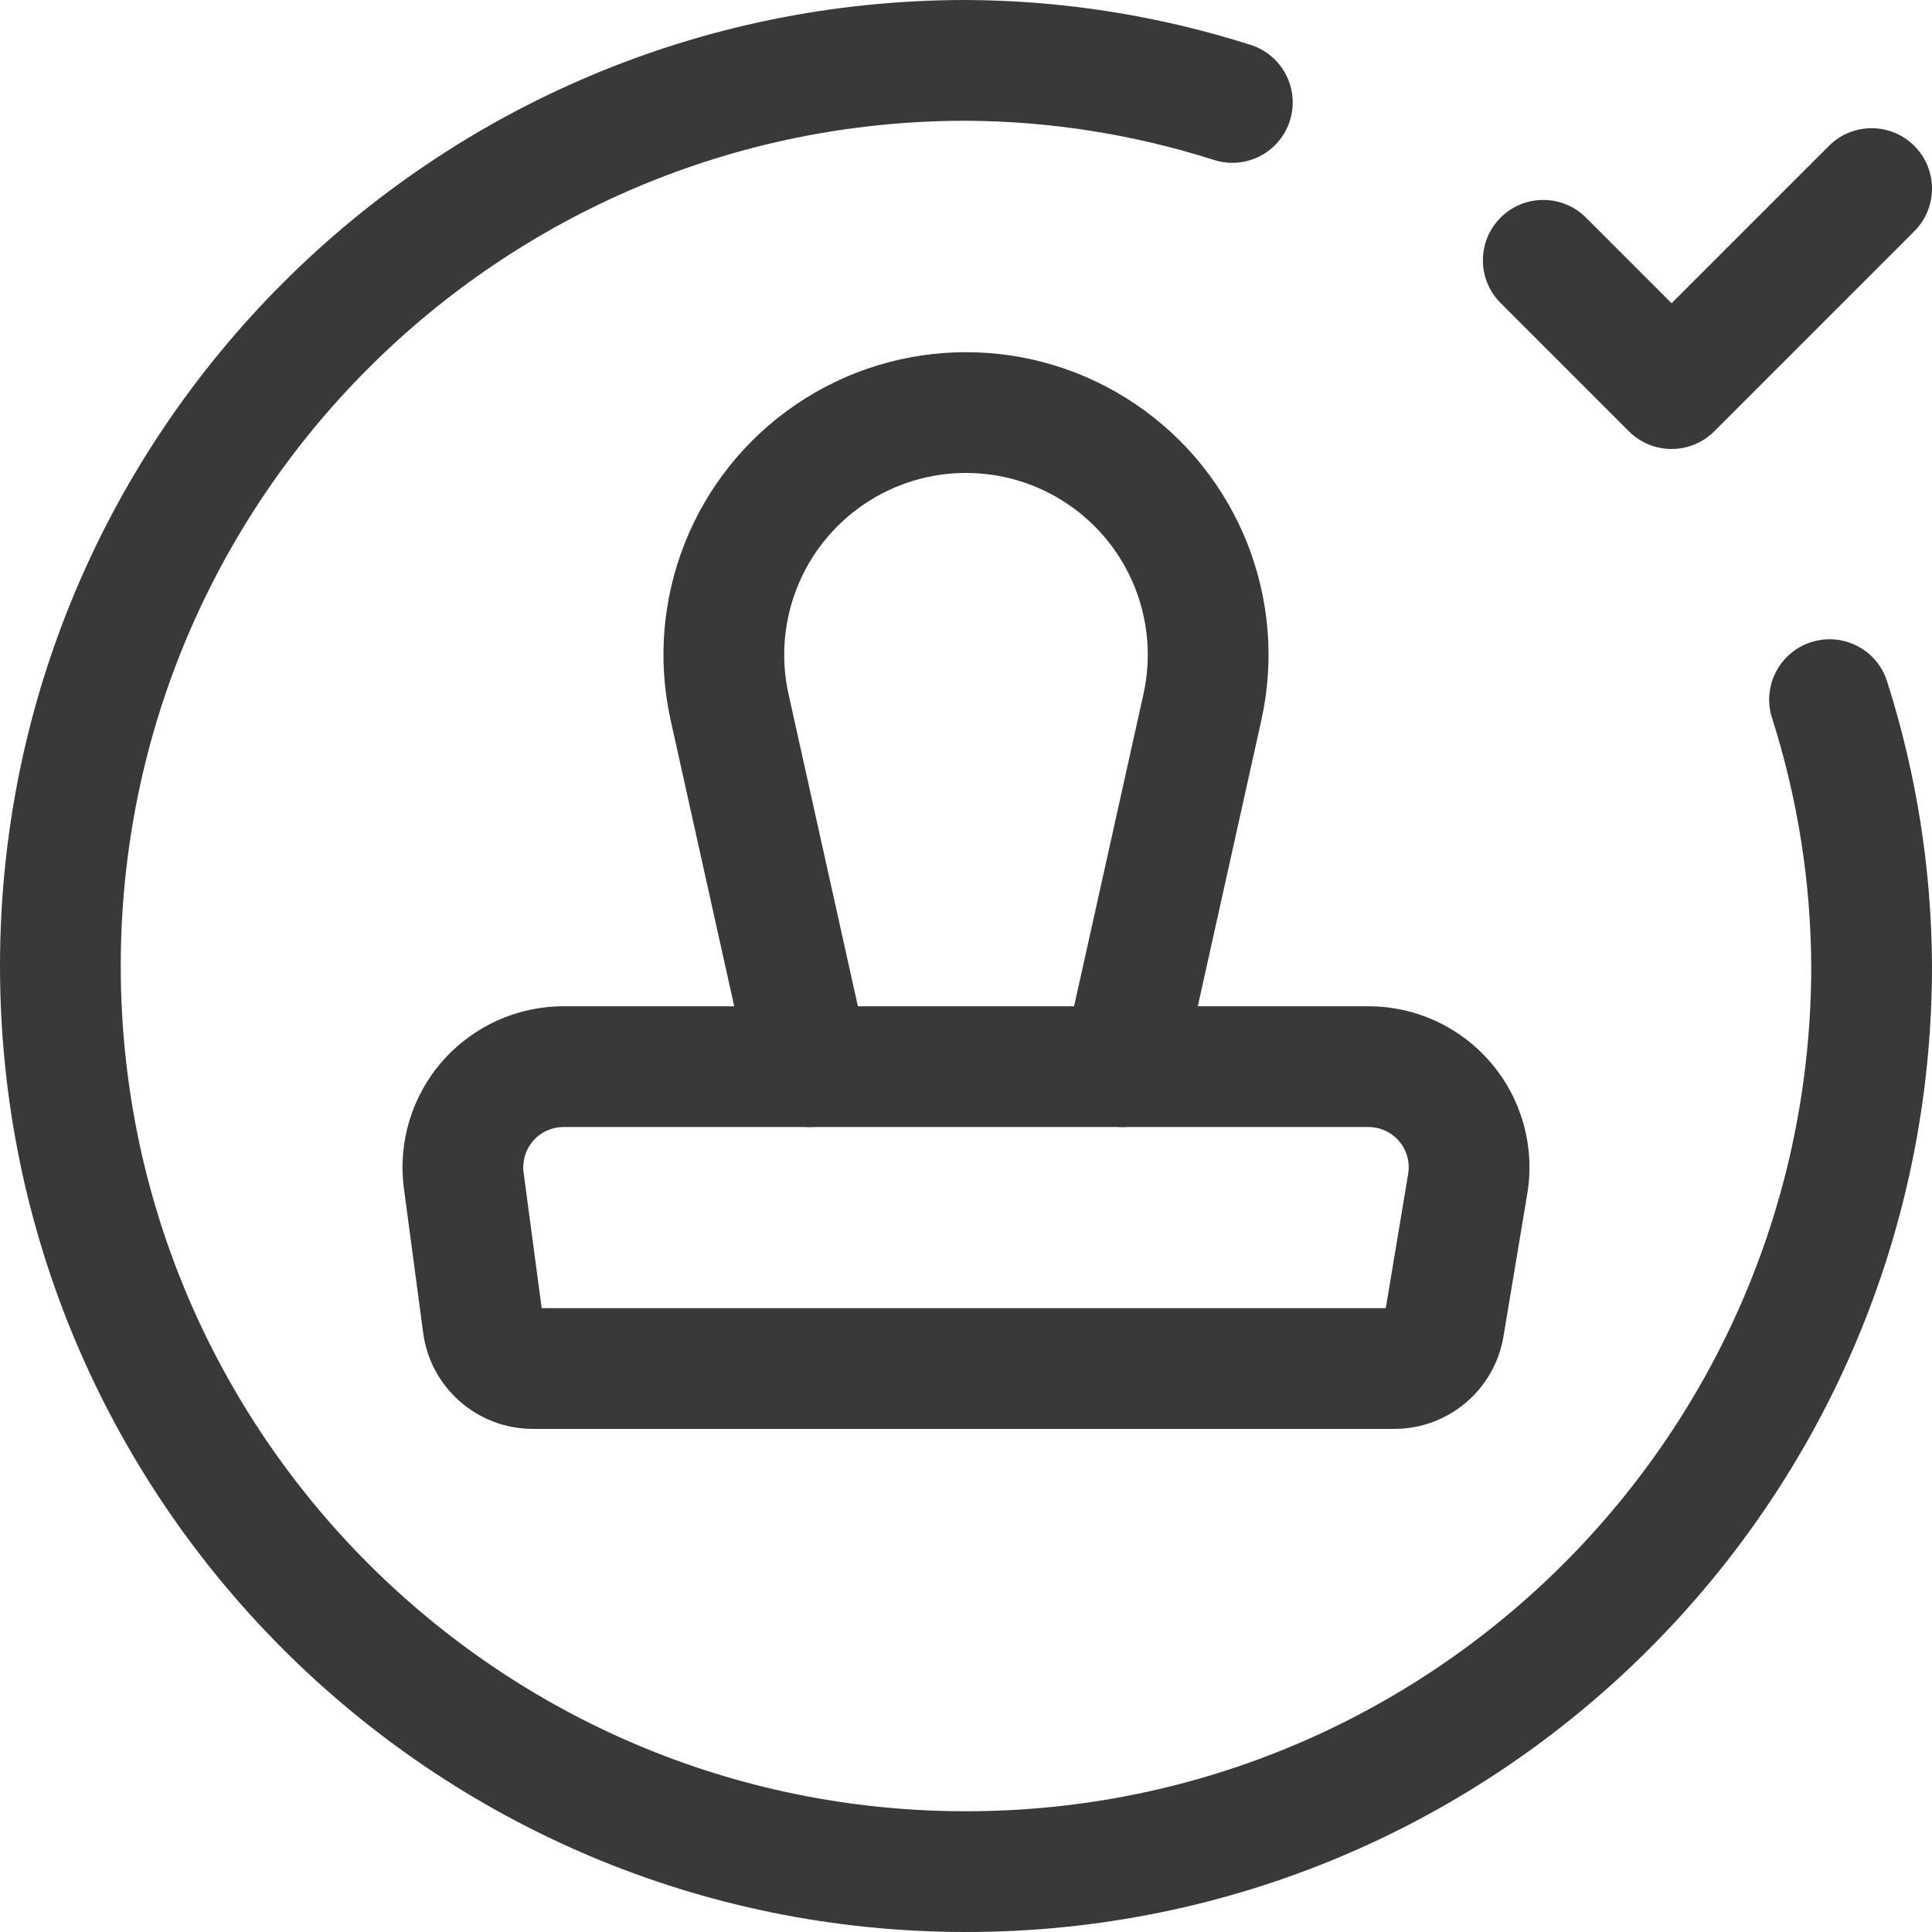 <?xml version="1.0" encoding="UTF-8"?> <svg xmlns="http://www.w3.org/2000/svg" width="128" height="128" viewBox="0 0 128 128" fill="none"> <path fill-rule="evenodd" clip-rule="evenodd" d="M29.308 70.308C31.334 67.995 34.259 66.668 37.334 66.668H90.664C93.799 66.668 96.776 68.047 98.803 70.44C100.83 72.832 101.701 75.995 101.186 79.088L99.61 88.54C99.021 92.076 95.961 94.668 92.377 94.668H35.304C31.629 94.668 28.521 91.947 28.035 88.303C28.035 88.303 28.035 88.304 28.035 88.303L26.761 78.744C26.354 75.696 27.283 72.621 29.308 70.308ZM37.334 74.668C36.565 74.668 35.834 74.999 35.327 75.578C34.821 76.156 34.589 76.925 34.69 77.687C34.69 77.687 34.69 77.687 34.69 77.687L35.888 86.668H91.812L93.294 77.773C93.423 77 93.205 76.209 92.699 75.611C92.192 75.013 91.448 74.668 90.664 74.668H37.334Z" fill="#393939"></path> <path fill-rule="evenodd" clip-rule="evenodd" d="M52.741 26.795C59.538 22.18 68.462 22.18 75.259 26.795C82.056 31.41 85.348 39.705 83.566 47.725C83.566 47.725 83.566 47.725 83.566 47.725L78.275 71.535C77.796 73.692 75.659 75.051 73.502 74.572C71.346 74.093 69.986 71.956 70.465 69.799L75.756 45.99C76.827 41.171 74.849 36.187 70.765 33.414C66.681 30.641 61.319 30.641 57.235 33.414C53.151 36.187 51.173 41.171 52.243 45.99L57.534 69.799C58.014 71.956 56.654 74.093 54.497 74.572C52.341 75.051 50.204 73.692 49.725 71.535L44.434 47.725C44.434 47.725 44.434 47.725 44.434 47.725C42.652 39.706 45.944 31.41 52.741 26.795Z" fill="#393939"></path> <path fill-rule="evenodd" clip-rule="evenodd" d="M63.991 8C33.067 8.005 8 33.075 8 64C8 94.928 33.072 120 64 120C94.925 120 119.995 94.932 120 64.008C119.973 58.428 119.098 52.885 117.402 47.569C116.731 45.464 117.893 43.214 119.998 42.542C122.102 41.871 124.353 43.033 125.024 45.138C126.967 51.231 127.971 57.586 128 63.982L128 64C128 99.346 99.346 128 64 128C28.654 128 0 99.346 0 64C0 28.654 28.654 0 64 0H64.018C70.414 0.029 76.768 1.032 82.862 2.976C84.966 3.647 86.129 5.897 85.457 8.002C84.786 10.107 82.536 11.269 80.431 10.598C75.115 8.902 69.571 8.026 63.991 8Z" fill="#393939"></path> <path fill-rule="evenodd" clip-rule="evenodd" d="M126.828 9.665C128.391 11.227 128.391 13.759 126.828 15.322L113.575 28.575C112.013 30.137 109.48 30.137 107.918 28.575L99.418 20.075C97.856 18.513 97.856 15.98 99.418 14.418C100.98 12.856 103.513 12.856 105.075 14.418L110.747 20.09L121.172 9.665C122.734 8.103 125.266 8.103 126.828 9.665Z" fill="#393939"></path> </svg> 